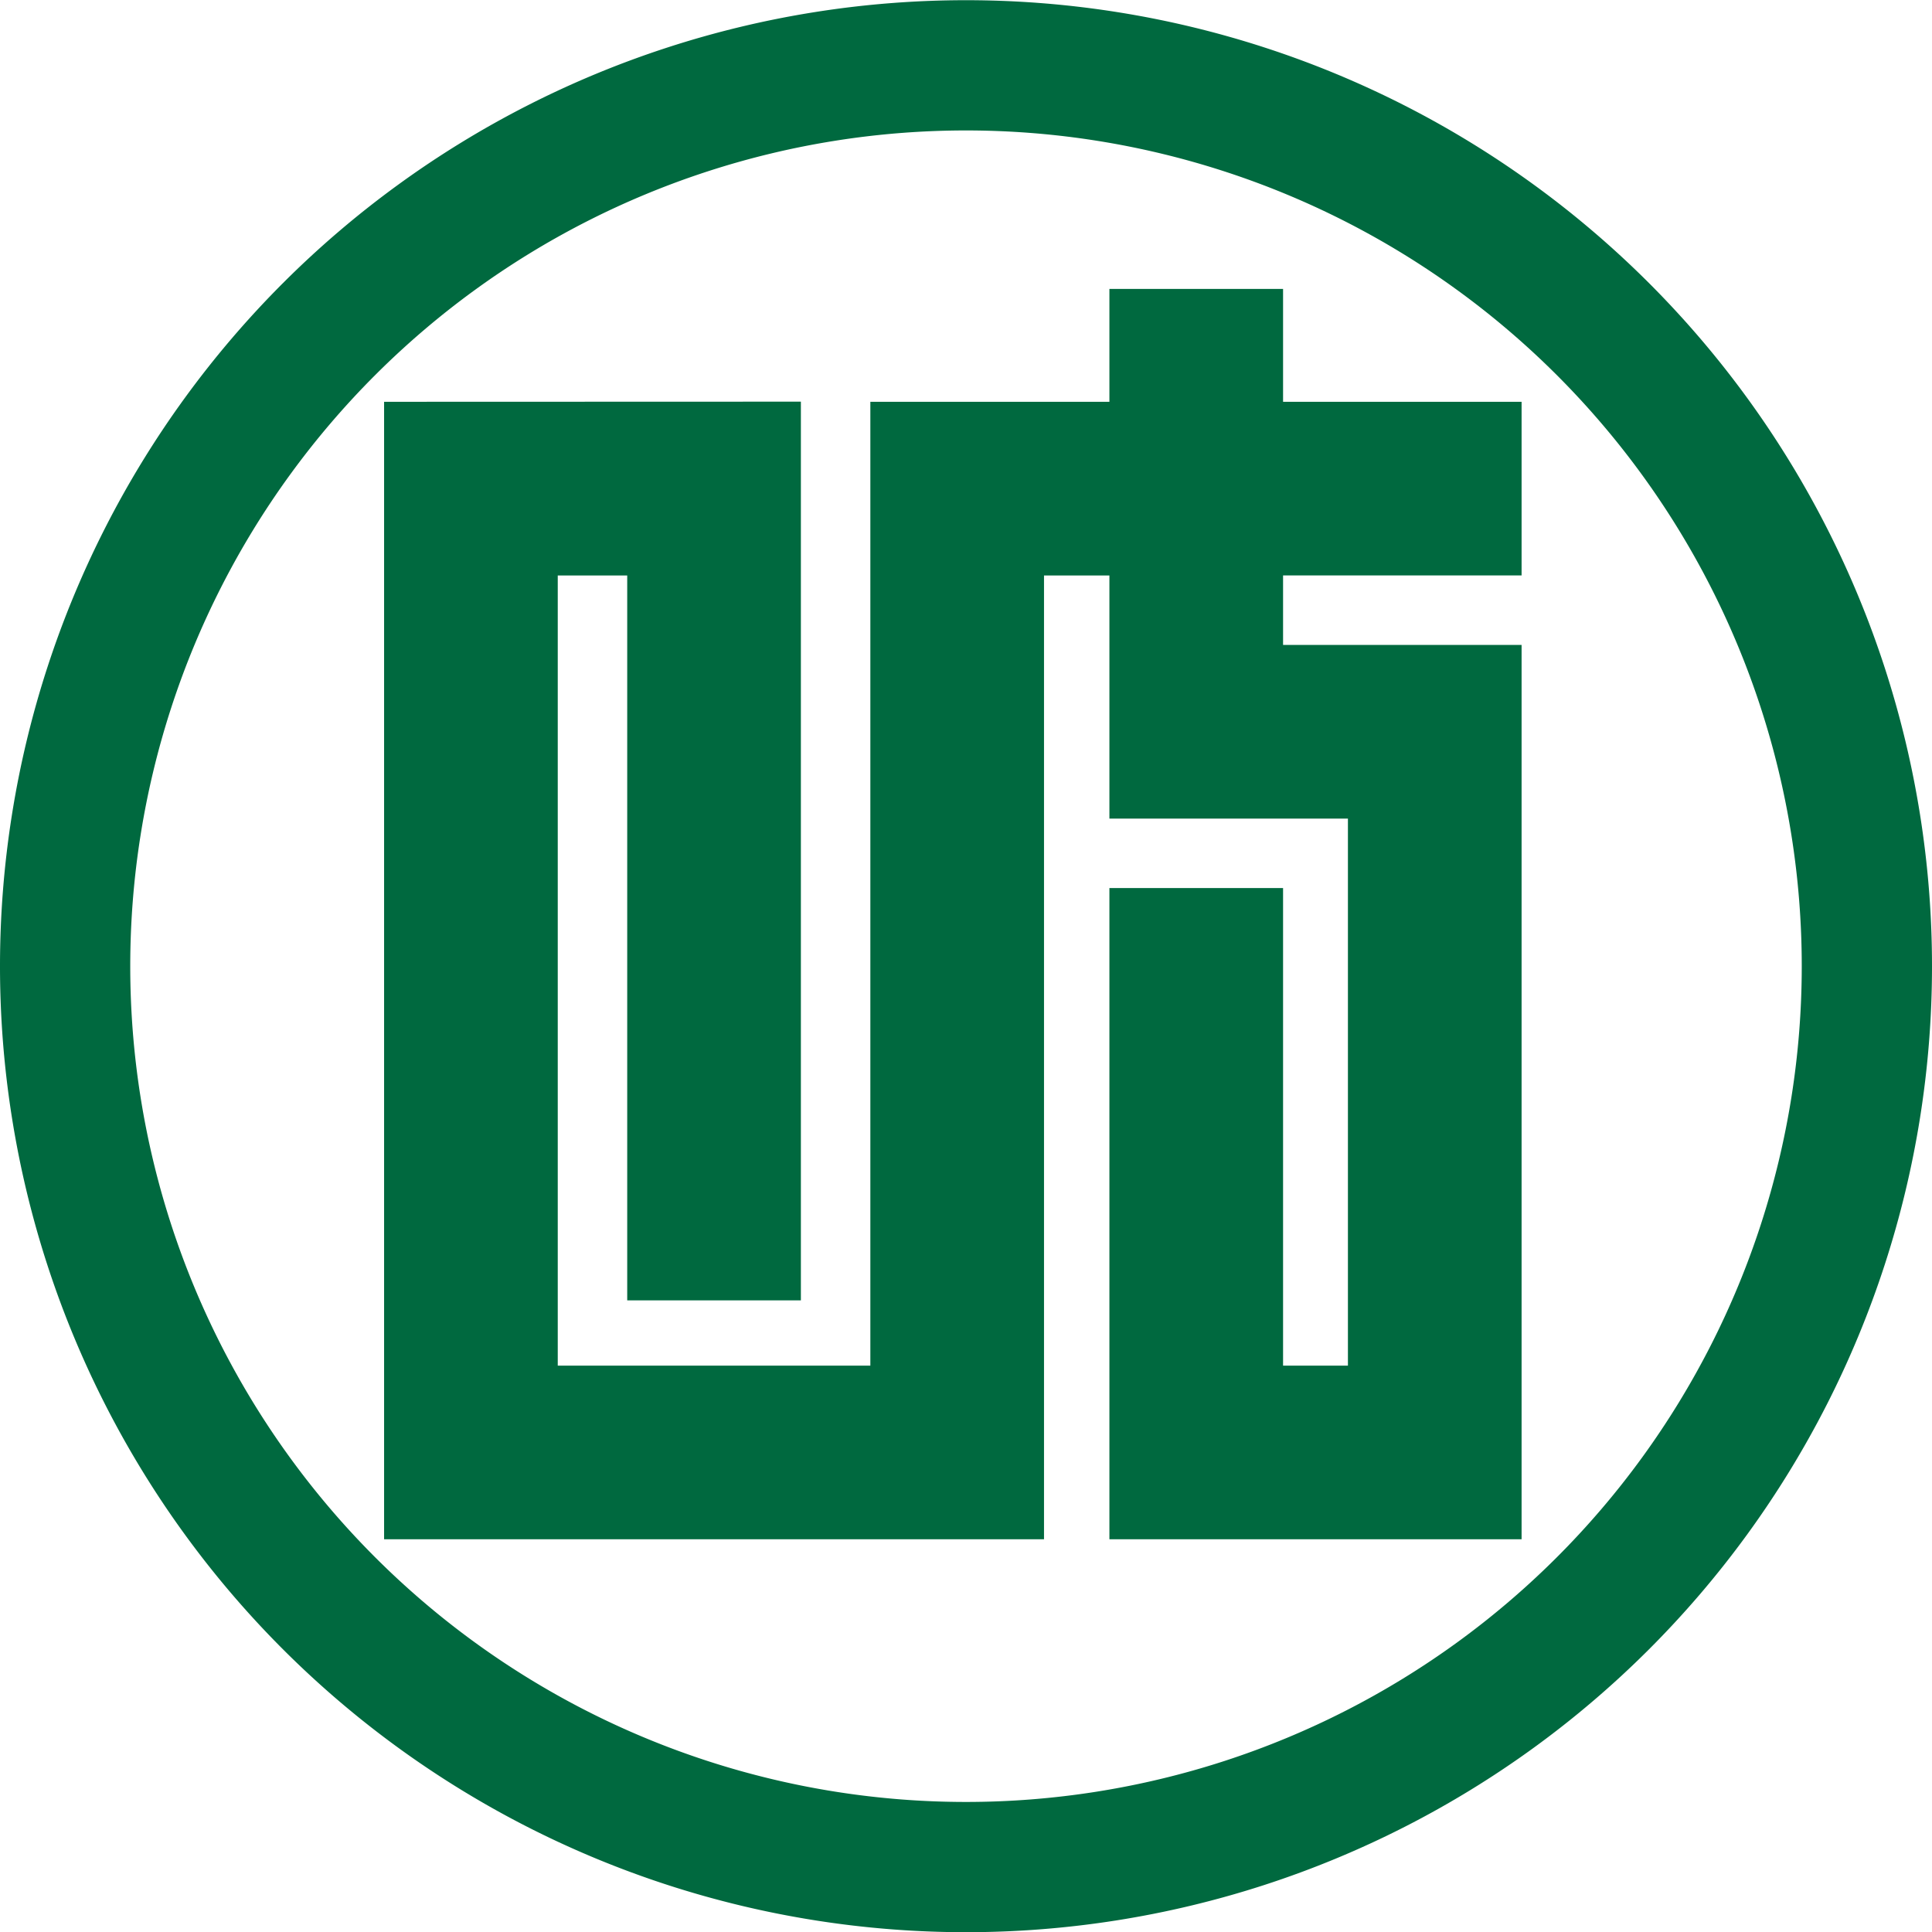 <?xml version="1.0" encoding="UTF-8" standalone="no"?>
<svg xmlns:dc="http://purl.org/dc/elements/1.1/" xmlns:cc="http://creativecommons.org/ns#" xmlns:rdf="http://www.w3.org/1999/02/22-rdf-syntax-ns#" xmlns:svg="http://www.w3.org/2000/svg" xmlns="http://www.w3.org/2000/svg" xmlns:sodipodi="http://sodipodi.sourceforge.net/DTD/sodipodi-0.dtd" xmlns:inkscape="http://www.inkscape.org/namespaces/inkscape" width="445" height="445" id="svg2840" version="1.1">
  <title id="title2863">Emblem of Gifu Prefecture</title>
  <defs id="defs2842"></defs>
  <g id="layer1" transform="translate(-152.5,-309.862)">
    <g transform="translate(-75,232.408)" id="g2821">
      <path d="M 657.5,300 A 207.5,207.5 0 0 1 242.5,300 a 207.5,207.5 0 1 1 415,0 z" style="fill:none;stroke:#00693f;stroke-width:30" id="circ"></path>
      <path d="m 483.031,144 0,26 -55.062,0 0,40 0,182 -72,0 0,-182 16,0 0,166.969 40,0 0,-207 -96,0.031 0,40 0,222 152,0 0,-222 15.062,0 0,56 40,0 14.938,0 0,126 -14.938,0 0,-110 -40,0 0,150 94.938,0 0,-206 -54.938,0 0,-16 54.938,0 0,-40 -54.938,0 0,-26 -40,0 z" style="fill:#00693f" id="rect3143"></path>
    </g>
  </g>
</svg>
